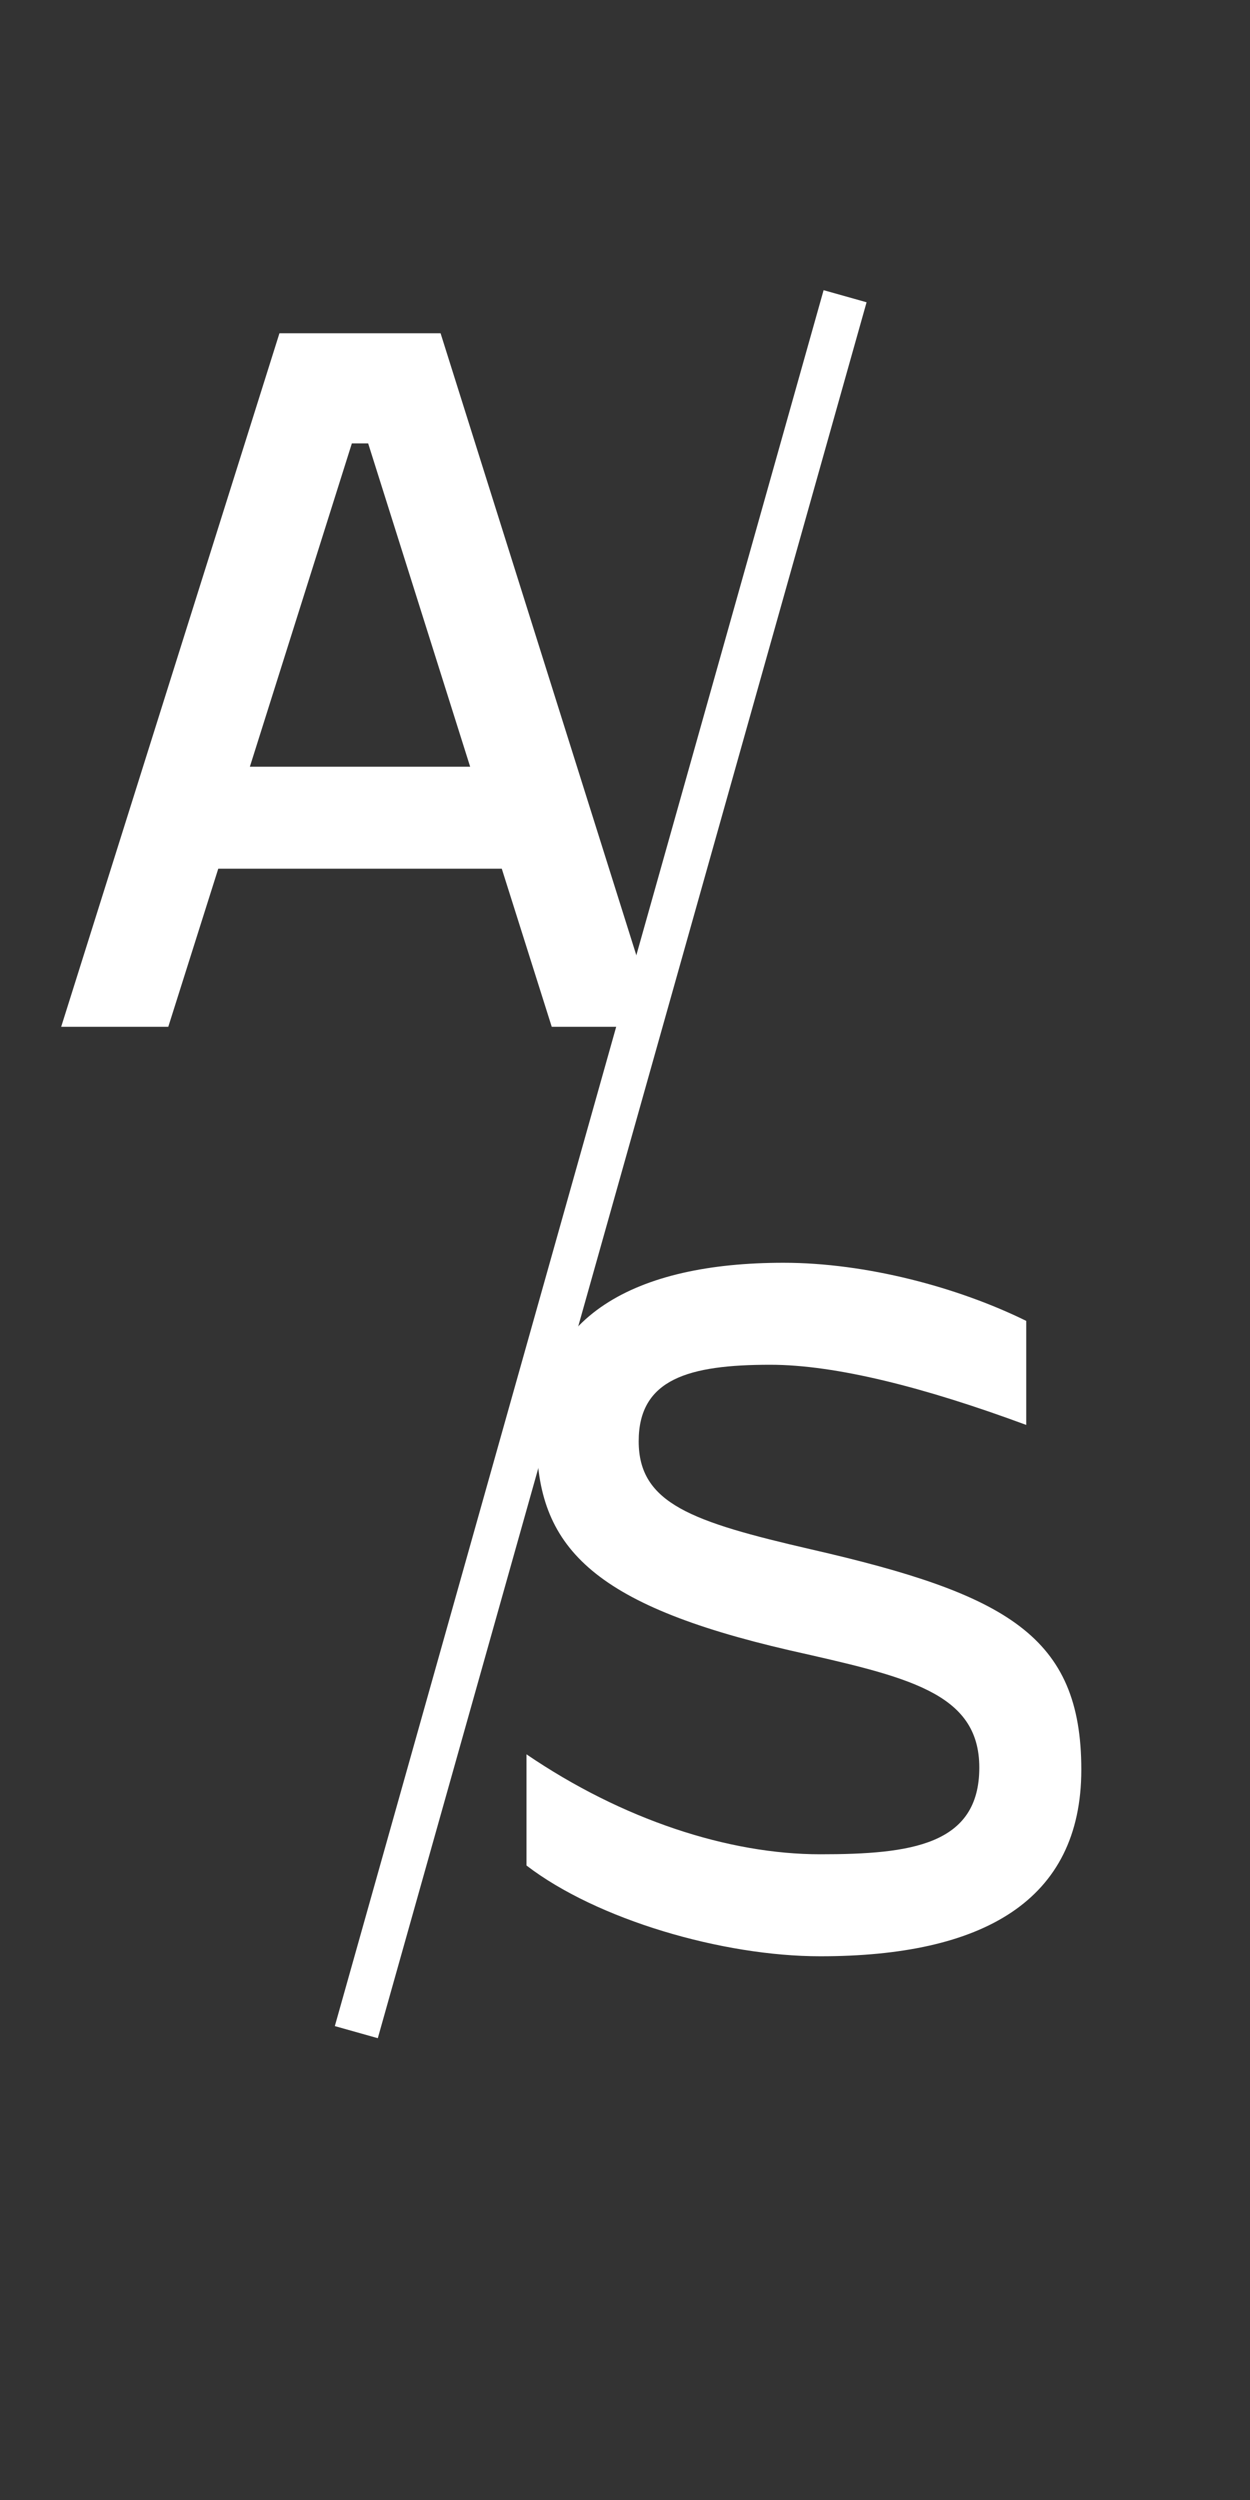 <?xml version="1.0" encoding="UTF-8"?> <svg xmlns="http://www.w3.org/2000/svg" width="56" height="112" viewBox="0 0 56 112" fill="none"><rect x="0" y="0" width="56" height="112" fill="#333333" stroke="none"/> <path d="M24.718 46H29.516L19.738 14.931H12.519L2.741 46H7.539L9.778 38.918H22.48L24.718 46ZM11.194 34.349L15.763 19.865H16.494L21.063 34.349H11.194Z" fill="white"></path> <path d="M23.587 83.575C26.74 85.996 32.36 87.641 36.746 87.641C44.011 87.641 48.443 85.174 48.443 79.28C48.443 73.294 45.107 71.421 36.335 69.411C30.989 68.177 28.613 67.355 28.613 64.568C28.613 61.781 30.852 61.141 34.507 61.141C37.431 61.141 41.406 62.146 45.975 63.837V59.176C42.914 57.669 38.802 56.572 35.101 56.572C28.476 56.572 24.044 58.948 24.044 64.431C24.044 69.274 26.466 71.878 35.375 73.934C40.63 75.122 43.873 75.807 43.873 79.189C43.873 82.661 40.812 83.072 36.746 83.072C32.634 83.072 27.882 81.519 23.587 78.594V83.575Z" fill="white"></path> <line x1="37.86" y1="13.271" x2="15.963" y2="91.04" stroke="white" stroke-width="2"></line> </svg> 